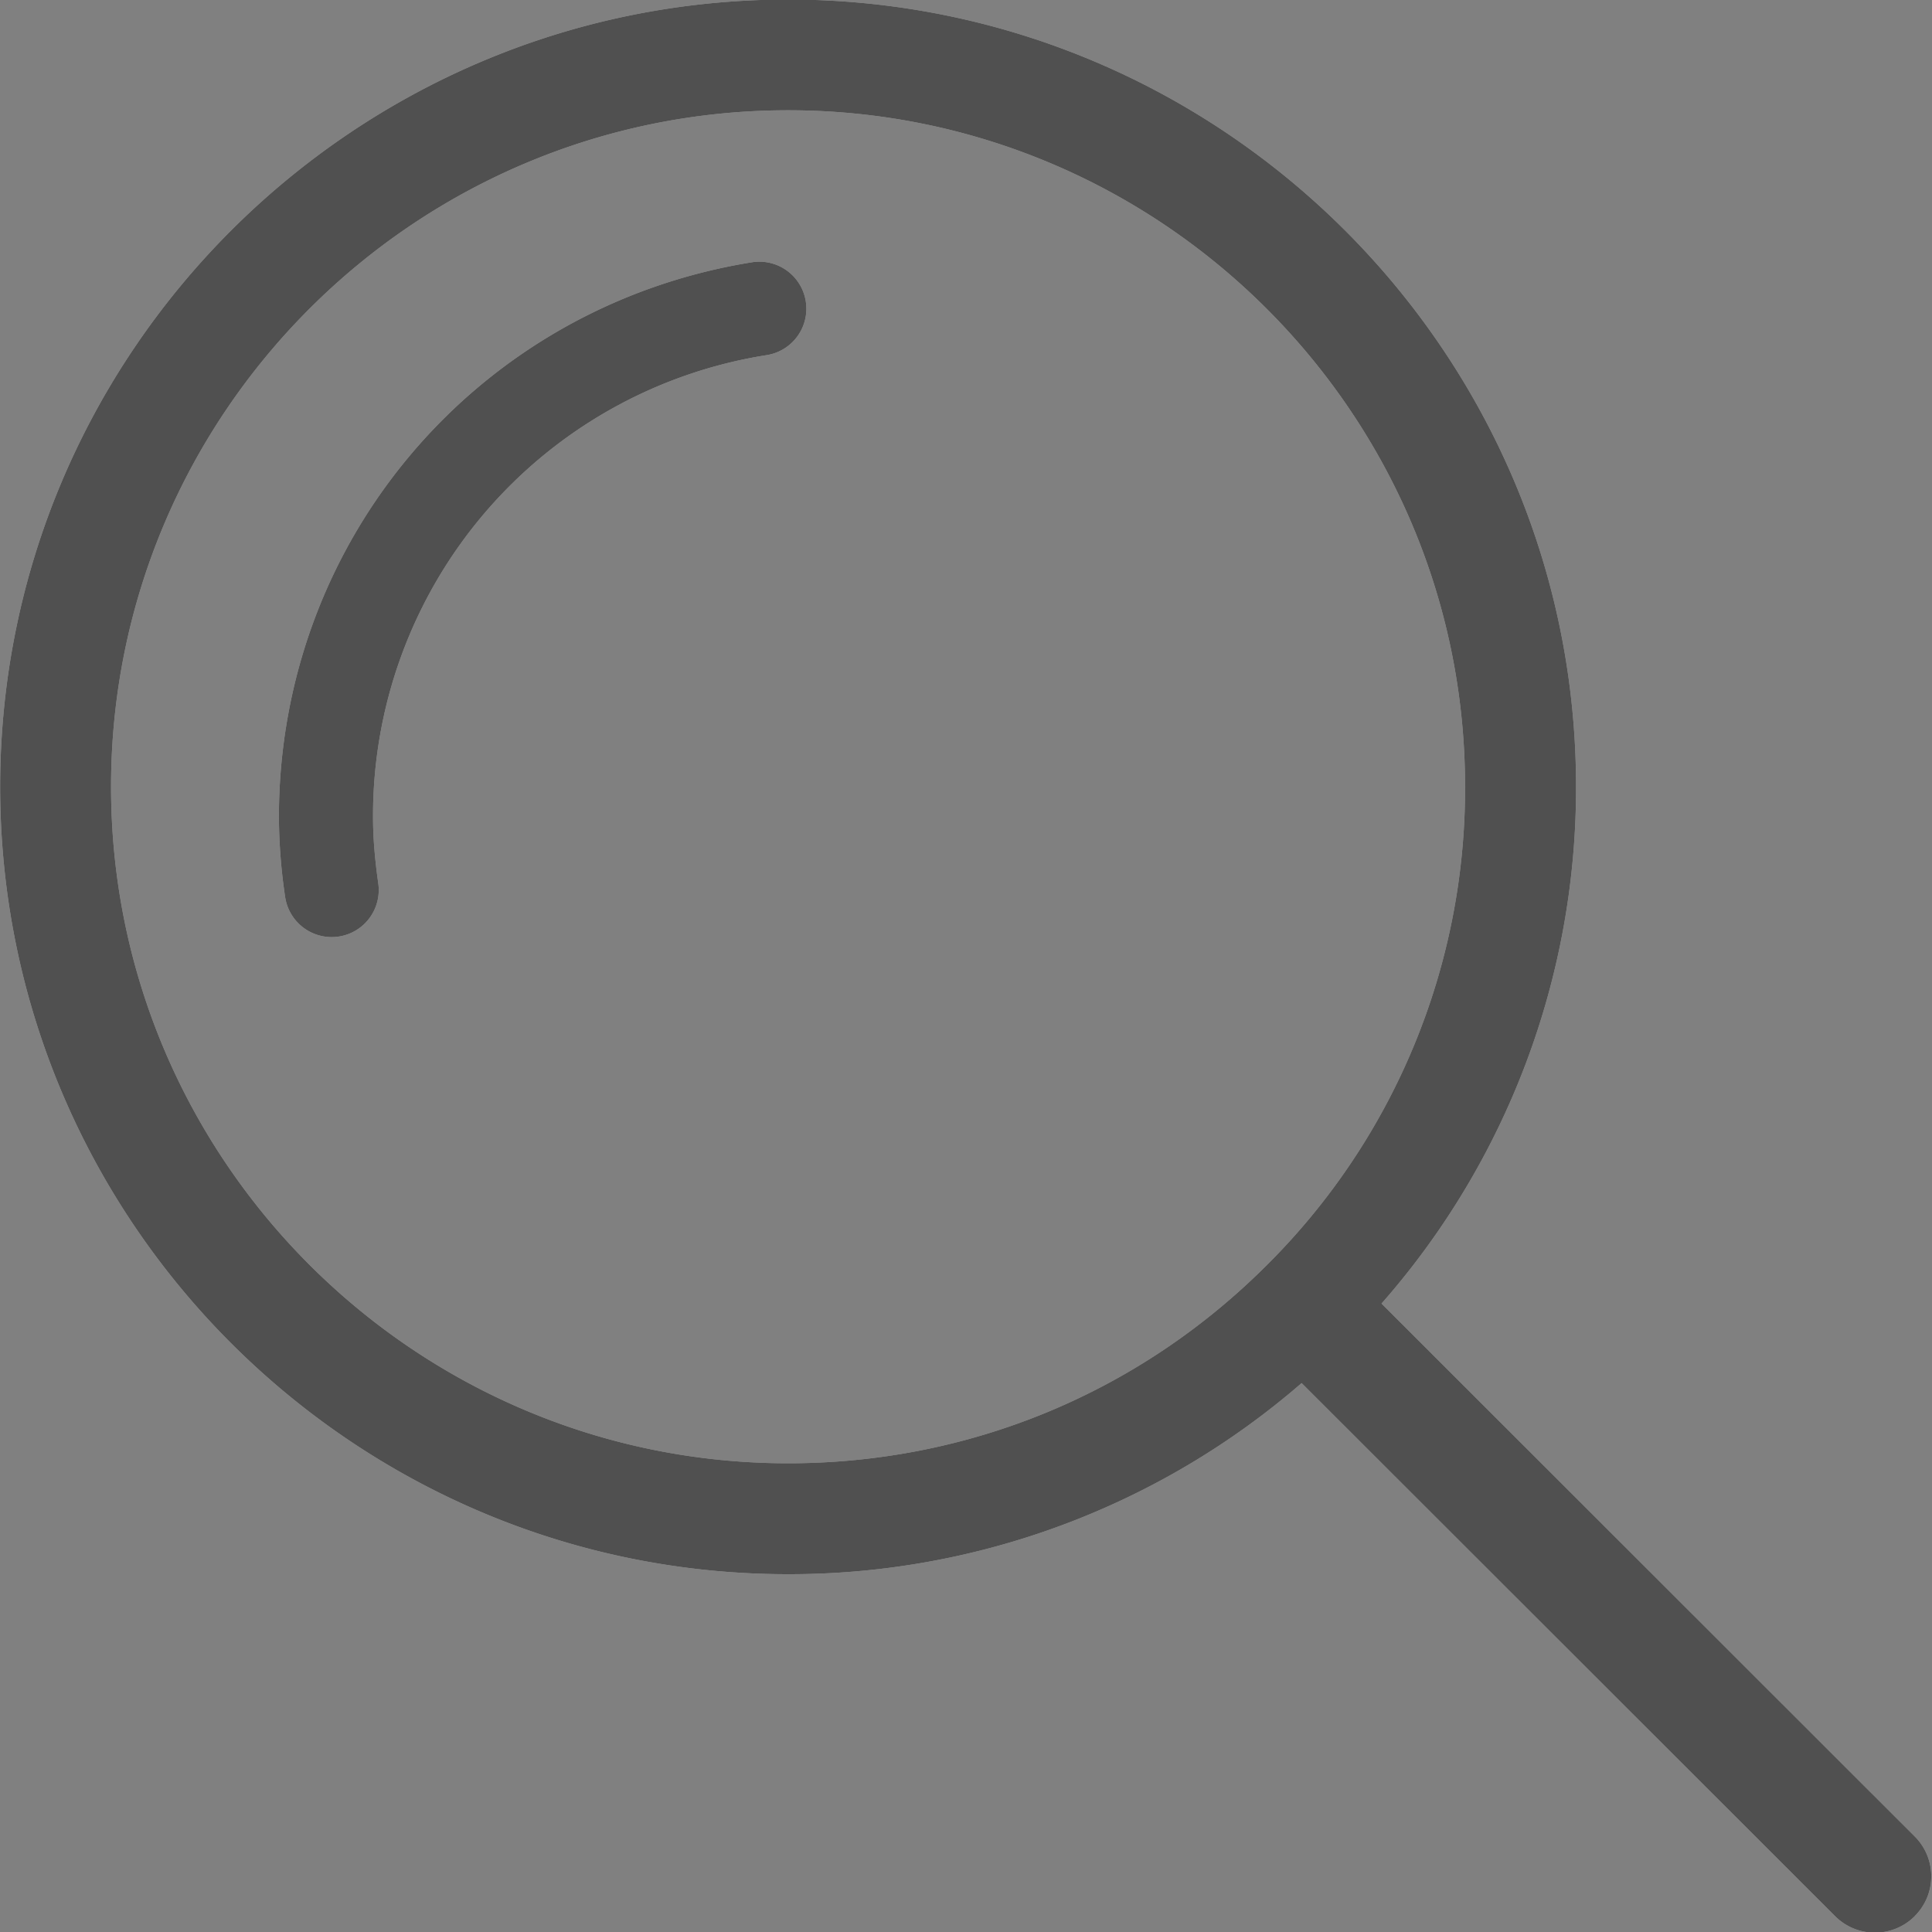 <svg xmlns="http://www.w3.org/2000/svg" width="25" height="25" viewBox="0 0 25 25"><rect x="0" y="0" width="25" height="25" fill="#808080" stroke="none"/><g><g opacity=".5"><path fill="#fff" d="M24.777 24.795a.729.729 0 0 1-1.031 0l-6.903-6.898a10.117 10.117 0 0 1-6.645 2.473C4.576 20.37.002 15.8.002 10.18.002 4.565 4.576-.006 10.198-.006s10.196 4.57 10.196 10.187a10.1 10.1 0 0 1-2.517 6.687l6.9 6.896a.728.728 0 0 1 0 1.03zM18.958 10.18c0-4.826-3.93-8.753-8.76-8.753-4.831 0-8.761 3.927-8.761 8.753 0 4.828 3.93 8.755 8.761 8.755 2.34 0 4.54-.91 6.194-2.564a8.695 8.695 0 0 0 2.566-6.19zM9.923 4.595a6.034 6.034 0 0 0-5.096 5.98c0 .253.021.525.068.857a.608.608 0 0 1-1.206.17 7.256 7.256 0 0 1-.08-1.026c0-3.59 2.574-6.61 6.12-7.182a.608.608 0 1 1 .194 1.201z"/><path fill="#1f1f1f" d="M24.777 24.795a.729.729 0 0 1-1.031 0l-6.903-6.898a10.117 10.117 0 0 1-6.645 2.473C4.576 20.37.002 15.8.002 10.18.002 4.565 4.576-.006 10.198-.006s10.196 4.57 10.196 10.187a10.1 10.1 0 0 1-2.517 6.687l6.9 6.896a.728.728 0 0 1 0 1.03zM18.958 10.18c0-4.826-3.93-8.753-8.76-8.753-4.831 0-8.761 3.927-8.761 8.753 0 4.828 3.93 8.755 8.761 8.755 2.34 0 4.54-.91 6.194-2.564a8.695 8.695 0 0 0 2.566-6.19zM9.923 4.595a6.034 6.034 0 0 0-5.096 5.98c0 .253.021.525.068.857a.608.608 0 0 1-1.206.17 7.256 7.256 0 0 1-.08-1.026c0-3.59 2.574-6.61 6.12-7.182a.608.608 0 1 1 .194 1.201z"/></g></g></svg>